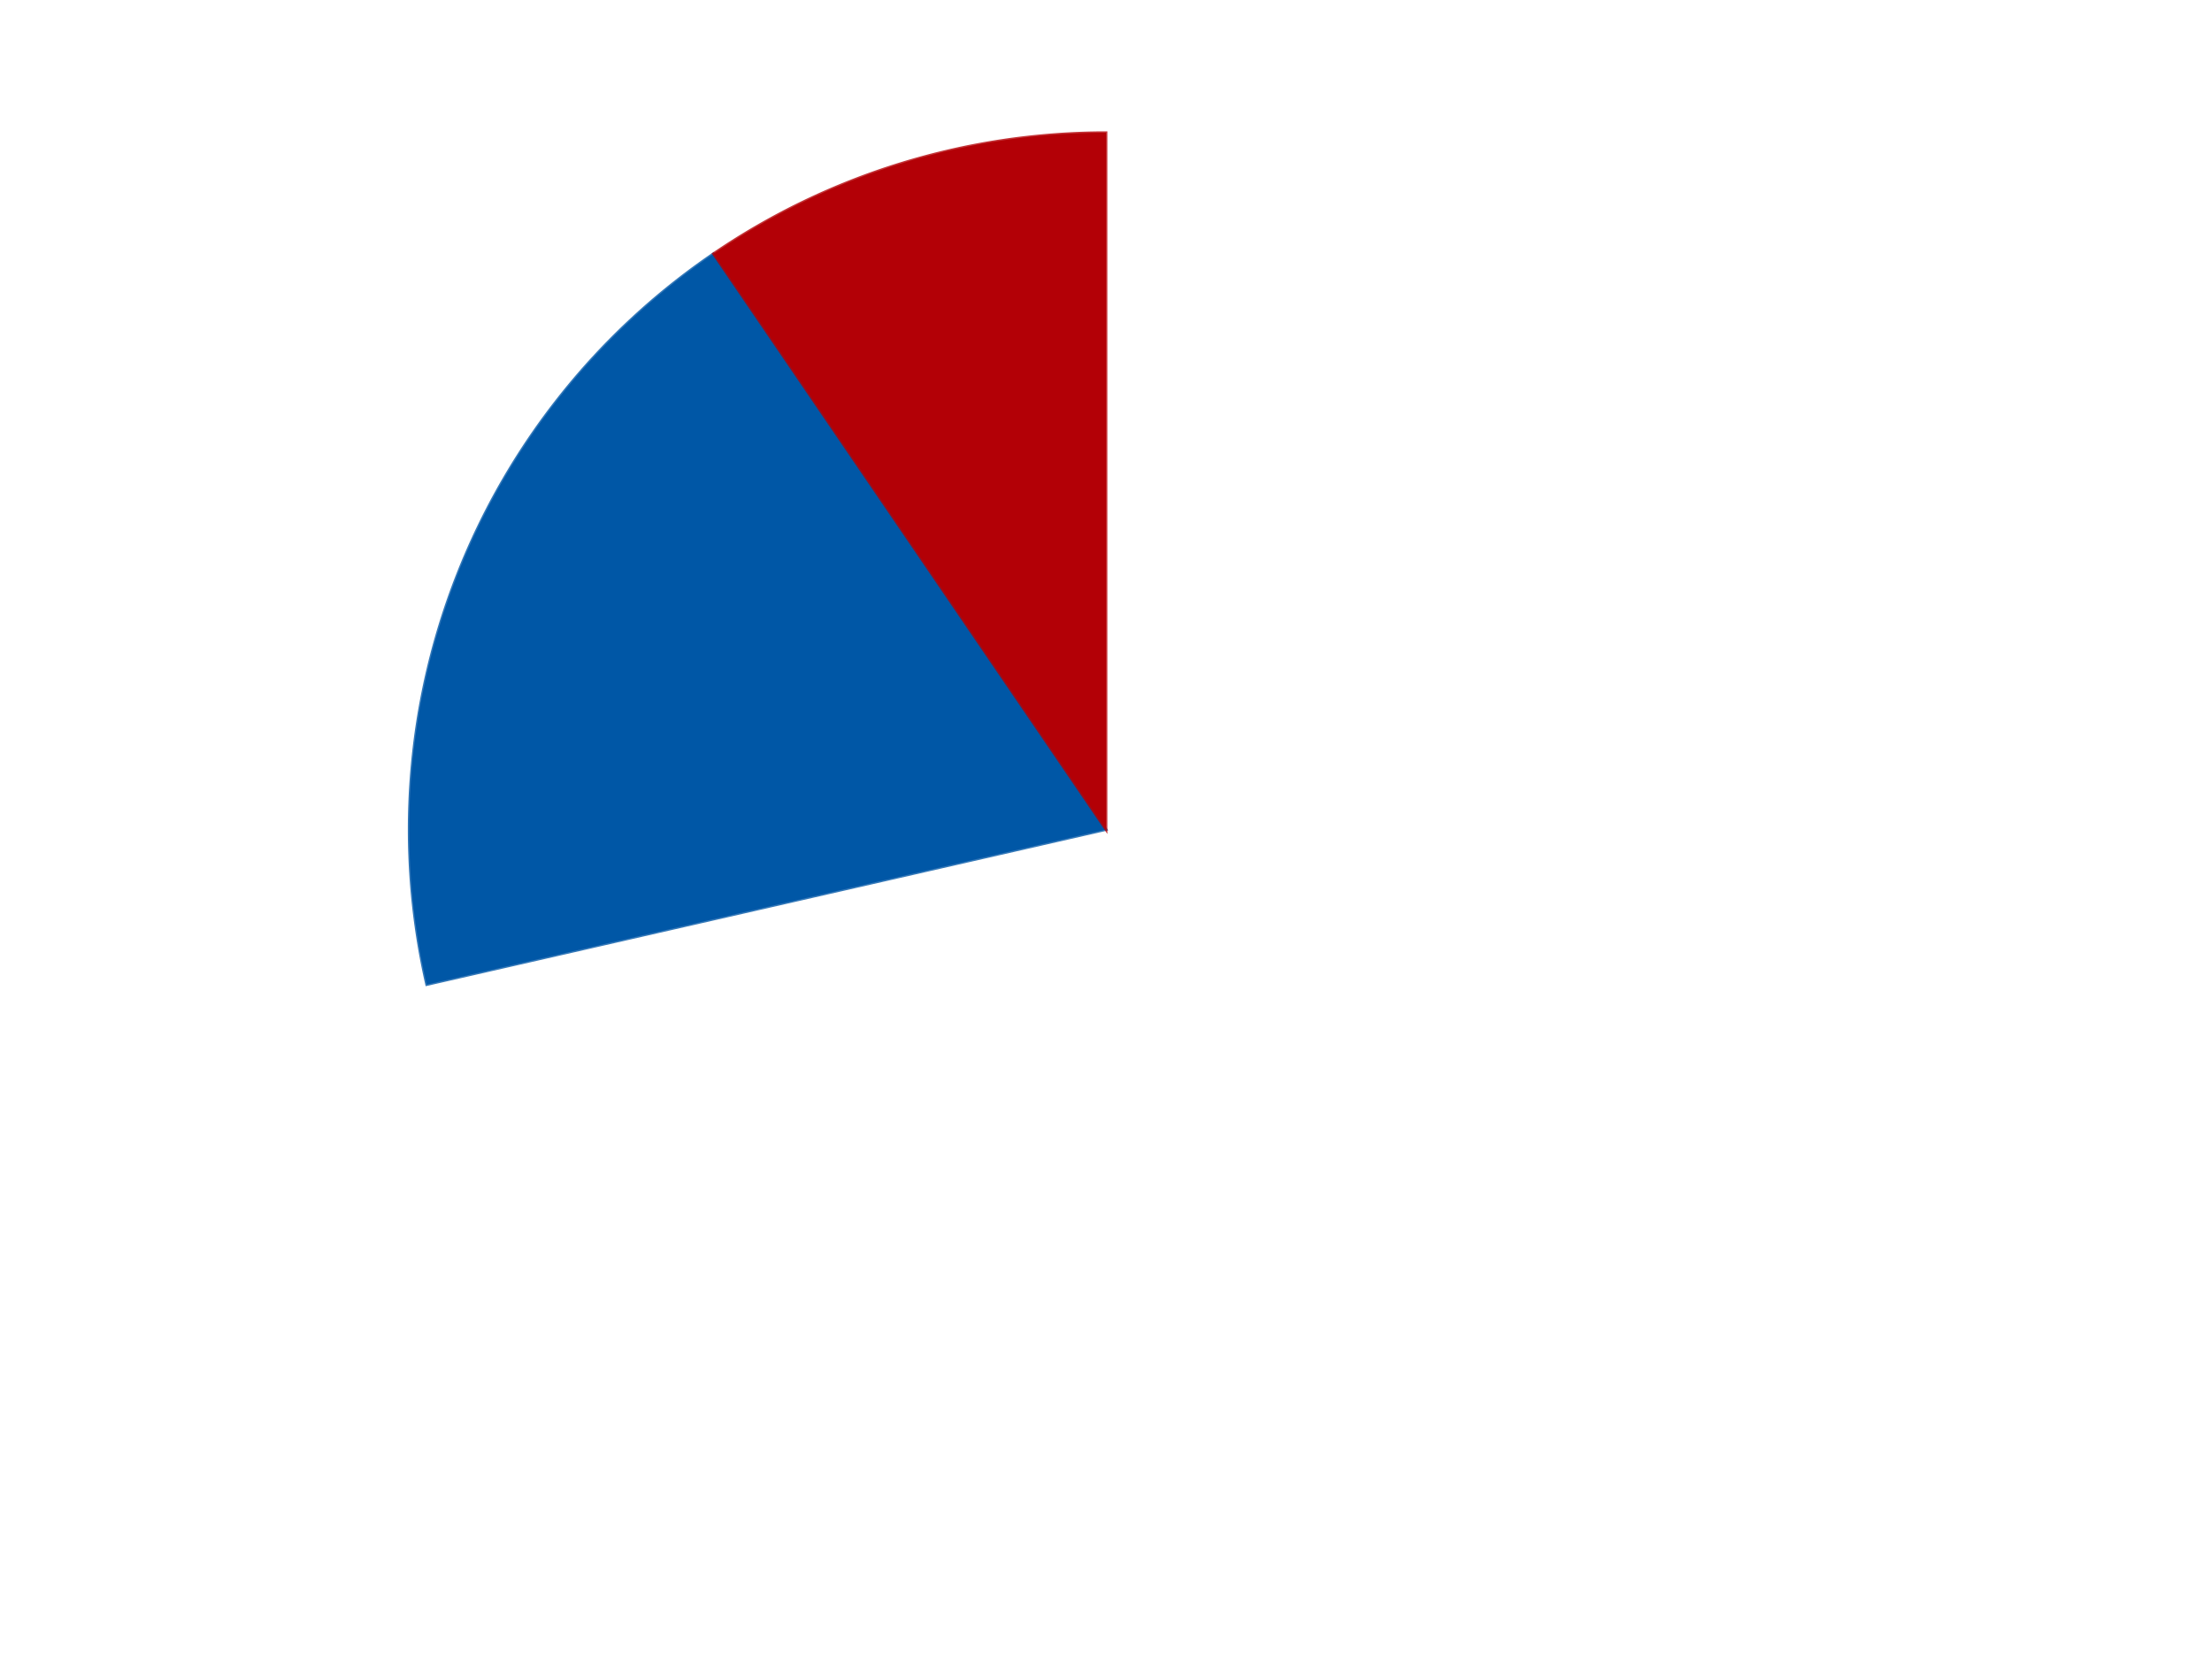 <?xml version='1.0' encoding='utf-8'?>
<svg xmlns="http://www.w3.org/2000/svg" xmlns:xlink="http://www.w3.org/1999/xlink" id="chart-5362eb7b-4a9a-4379-9c0c-16b0d19be354" class="pygal-chart" viewBox="0 0 800 600"><!--Generated with pygal 3.0.4 (lxml) ©Kozea 2012-2016 on 2024-07-06--><!--http://pygal.org--><!--http://github.com/Kozea/pygal--><defs><style type="text/css">#chart-5362eb7b-4a9a-4379-9c0c-16b0d19be354{-webkit-user-select:none;-webkit-font-smoothing:antialiased;font-family:Consolas,"Liberation Mono",Menlo,Courier,monospace}#chart-5362eb7b-4a9a-4379-9c0c-16b0d19be354 .title{font-family:Consolas,"Liberation Mono",Menlo,Courier,monospace;font-size:16px}#chart-5362eb7b-4a9a-4379-9c0c-16b0d19be354 .legends .legend text{font-family:Consolas,"Liberation Mono",Menlo,Courier,monospace;font-size:14px}#chart-5362eb7b-4a9a-4379-9c0c-16b0d19be354 .axis text{font-family:Consolas,"Liberation Mono",Menlo,Courier,monospace;font-size:10px}#chart-5362eb7b-4a9a-4379-9c0c-16b0d19be354 .axis text.major{font-family:Consolas,"Liberation Mono",Menlo,Courier,monospace;font-size:10px}#chart-5362eb7b-4a9a-4379-9c0c-16b0d19be354 .text-overlay text.value{font-family:Consolas,"Liberation Mono",Menlo,Courier,monospace;font-size:16px}#chart-5362eb7b-4a9a-4379-9c0c-16b0d19be354 .text-overlay text.label{font-family:Consolas,"Liberation Mono",Menlo,Courier,monospace;font-size:10px}#chart-5362eb7b-4a9a-4379-9c0c-16b0d19be354 .tooltip{font-family:Consolas,"Liberation Mono",Menlo,Courier,monospace;font-size:14px}#chart-5362eb7b-4a9a-4379-9c0c-16b0d19be354 text.no_data{font-family:Consolas,"Liberation Mono",Menlo,Courier,monospace;font-size:64px}
#chart-5362eb7b-4a9a-4379-9c0c-16b0d19be354{background-color:transparent}#chart-5362eb7b-4a9a-4379-9c0c-16b0d19be354 path,#chart-5362eb7b-4a9a-4379-9c0c-16b0d19be354 line,#chart-5362eb7b-4a9a-4379-9c0c-16b0d19be354 rect,#chart-5362eb7b-4a9a-4379-9c0c-16b0d19be354 circle{-webkit-transition:150ms;-moz-transition:150ms;transition:150ms}#chart-5362eb7b-4a9a-4379-9c0c-16b0d19be354 .graph &gt; .background{fill:transparent}#chart-5362eb7b-4a9a-4379-9c0c-16b0d19be354 .plot &gt; .background{fill:transparent}#chart-5362eb7b-4a9a-4379-9c0c-16b0d19be354 .graph{fill:rgba(0,0,0,.87)}#chart-5362eb7b-4a9a-4379-9c0c-16b0d19be354 text.no_data{fill:rgba(0,0,0,1)}#chart-5362eb7b-4a9a-4379-9c0c-16b0d19be354 .title{fill:rgba(0,0,0,1)}#chart-5362eb7b-4a9a-4379-9c0c-16b0d19be354 .legends .legend text{fill:rgba(0,0,0,.87)}#chart-5362eb7b-4a9a-4379-9c0c-16b0d19be354 .legends .legend:hover text{fill:rgba(0,0,0,1)}#chart-5362eb7b-4a9a-4379-9c0c-16b0d19be354 .axis .line{stroke:rgba(0,0,0,1)}#chart-5362eb7b-4a9a-4379-9c0c-16b0d19be354 .axis .guide.line{stroke:rgba(0,0,0,.54)}#chart-5362eb7b-4a9a-4379-9c0c-16b0d19be354 .axis .major.line{stroke:rgba(0,0,0,.87)}#chart-5362eb7b-4a9a-4379-9c0c-16b0d19be354 .axis text.major{fill:rgba(0,0,0,1)}#chart-5362eb7b-4a9a-4379-9c0c-16b0d19be354 .axis.y .guides:hover .guide.line,#chart-5362eb7b-4a9a-4379-9c0c-16b0d19be354 .line-graph .axis.x .guides:hover .guide.line,#chart-5362eb7b-4a9a-4379-9c0c-16b0d19be354 .stackedline-graph .axis.x .guides:hover .guide.line,#chart-5362eb7b-4a9a-4379-9c0c-16b0d19be354 .xy-graph .axis.x .guides:hover .guide.line{stroke:rgba(0,0,0,1)}#chart-5362eb7b-4a9a-4379-9c0c-16b0d19be354 .axis .guides:hover text{fill:rgba(0,0,0,1)}#chart-5362eb7b-4a9a-4379-9c0c-16b0d19be354 .reactive{fill-opacity:1.0;stroke-opacity:.8;stroke-width:1}#chart-5362eb7b-4a9a-4379-9c0c-16b0d19be354 .ci{stroke:rgba(0,0,0,.87)}#chart-5362eb7b-4a9a-4379-9c0c-16b0d19be354 .reactive.active,#chart-5362eb7b-4a9a-4379-9c0c-16b0d19be354 .active .reactive{fill-opacity:0.6;stroke-opacity:.9;stroke-width:4}#chart-5362eb7b-4a9a-4379-9c0c-16b0d19be354 .ci .reactive.active{stroke-width:1.5}#chart-5362eb7b-4a9a-4379-9c0c-16b0d19be354 .series text{fill:rgba(0,0,0,1)}#chart-5362eb7b-4a9a-4379-9c0c-16b0d19be354 .tooltip rect{fill:transparent;stroke:rgba(0,0,0,1);-webkit-transition:opacity 150ms;-moz-transition:opacity 150ms;transition:opacity 150ms}#chart-5362eb7b-4a9a-4379-9c0c-16b0d19be354 .tooltip .label{fill:rgba(0,0,0,.87)}#chart-5362eb7b-4a9a-4379-9c0c-16b0d19be354 .tooltip .label{fill:rgba(0,0,0,.87)}#chart-5362eb7b-4a9a-4379-9c0c-16b0d19be354 .tooltip .legend{font-size:.8em;fill:rgba(0,0,0,.54)}#chart-5362eb7b-4a9a-4379-9c0c-16b0d19be354 .tooltip .x_label{font-size:.6em;fill:rgba(0,0,0,1)}#chart-5362eb7b-4a9a-4379-9c0c-16b0d19be354 .tooltip .xlink{font-size:.5em;text-decoration:underline}#chart-5362eb7b-4a9a-4379-9c0c-16b0d19be354 .tooltip .value{font-size:1.5em}#chart-5362eb7b-4a9a-4379-9c0c-16b0d19be354 .bound{font-size:.5em}#chart-5362eb7b-4a9a-4379-9c0c-16b0d19be354 .max-value{font-size:.75em;fill:rgba(0,0,0,.54)}#chart-5362eb7b-4a9a-4379-9c0c-16b0d19be354 .map-element{fill:transparent;stroke:rgba(0,0,0,.54) !important}#chart-5362eb7b-4a9a-4379-9c0c-16b0d19be354 .map-element .reactive{fill-opacity:inherit;stroke-opacity:inherit}#chart-5362eb7b-4a9a-4379-9c0c-16b0d19be354 .color-0,#chart-5362eb7b-4a9a-4379-9c0c-16b0d19be354 .color-0 a:visited{stroke:#F44336;fill:#F44336}#chart-5362eb7b-4a9a-4379-9c0c-16b0d19be354 .color-1,#chart-5362eb7b-4a9a-4379-9c0c-16b0d19be354 .color-1 a:visited{stroke:#3F51B5;fill:#3F51B5}#chart-5362eb7b-4a9a-4379-9c0c-16b0d19be354 .color-2,#chart-5362eb7b-4a9a-4379-9c0c-16b0d19be354 .color-2 a:visited{stroke:#009688;fill:#009688}#chart-5362eb7b-4a9a-4379-9c0c-16b0d19be354 .text-overlay .color-0 text{fill:black}#chart-5362eb7b-4a9a-4379-9c0c-16b0d19be354 .text-overlay .color-1 text{fill:black}#chart-5362eb7b-4a9a-4379-9c0c-16b0d19be354 .text-overlay .color-2 text{fill:black}
#chart-5362eb7b-4a9a-4379-9c0c-16b0d19be354 text.no_data{text-anchor:middle}#chart-5362eb7b-4a9a-4379-9c0c-16b0d19be354 .guide.line{fill:none}#chart-5362eb7b-4a9a-4379-9c0c-16b0d19be354 .centered{text-anchor:middle}#chart-5362eb7b-4a9a-4379-9c0c-16b0d19be354 .title{text-anchor:middle}#chart-5362eb7b-4a9a-4379-9c0c-16b0d19be354 .legends .legend text{fill-opacity:1}#chart-5362eb7b-4a9a-4379-9c0c-16b0d19be354 .axis.x text{text-anchor:middle}#chart-5362eb7b-4a9a-4379-9c0c-16b0d19be354 .axis.x:not(.web) text[transform]{text-anchor:start}#chart-5362eb7b-4a9a-4379-9c0c-16b0d19be354 .axis.x:not(.web) text[transform].backwards{text-anchor:end}#chart-5362eb7b-4a9a-4379-9c0c-16b0d19be354 .axis.y text{text-anchor:end}#chart-5362eb7b-4a9a-4379-9c0c-16b0d19be354 .axis.y text[transform].backwards{text-anchor:start}#chart-5362eb7b-4a9a-4379-9c0c-16b0d19be354 .axis.y2 text{text-anchor:start}#chart-5362eb7b-4a9a-4379-9c0c-16b0d19be354 .axis.y2 text[transform].backwards{text-anchor:end}#chart-5362eb7b-4a9a-4379-9c0c-16b0d19be354 .axis .guide.line{stroke-dasharray:4,4;stroke:black}#chart-5362eb7b-4a9a-4379-9c0c-16b0d19be354 .axis .major.guide.line{stroke-dasharray:6,6;stroke:black}#chart-5362eb7b-4a9a-4379-9c0c-16b0d19be354 .horizontal .axis.y .guide.line,#chart-5362eb7b-4a9a-4379-9c0c-16b0d19be354 .horizontal .axis.y2 .guide.line,#chart-5362eb7b-4a9a-4379-9c0c-16b0d19be354 .vertical .axis.x .guide.line{opacity:0}#chart-5362eb7b-4a9a-4379-9c0c-16b0d19be354 .horizontal .axis.always_show .guide.line,#chart-5362eb7b-4a9a-4379-9c0c-16b0d19be354 .vertical .axis.always_show .guide.line{opacity:1 !important}#chart-5362eb7b-4a9a-4379-9c0c-16b0d19be354 .axis.y .guides:hover .guide.line,#chart-5362eb7b-4a9a-4379-9c0c-16b0d19be354 .axis.y2 .guides:hover .guide.line,#chart-5362eb7b-4a9a-4379-9c0c-16b0d19be354 .axis.x .guides:hover .guide.line{opacity:1}#chart-5362eb7b-4a9a-4379-9c0c-16b0d19be354 .axis .guides:hover text{opacity:1}#chart-5362eb7b-4a9a-4379-9c0c-16b0d19be354 .nofill{fill:none}#chart-5362eb7b-4a9a-4379-9c0c-16b0d19be354 .subtle-fill{fill-opacity:.2}#chart-5362eb7b-4a9a-4379-9c0c-16b0d19be354 .dot{stroke-width:1px;fill-opacity:1;stroke-opacity:1}#chart-5362eb7b-4a9a-4379-9c0c-16b0d19be354 .dot.active{stroke-width:5px}#chart-5362eb7b-4a9a-4379-9c0c-16b0d19be354 .dot.negative{fill:transparent}#chart-5362eb7b-4a9a-4379-9c0c-16b0d19be354 text,#chart-5362eb7b-4a9a-4379-9c0c-16b0d19be354 tspan{stroke:none !important}#chart-5362eb7b-4a9a-4379-9c0c-16b0d19be354 .series text.active{opacity:1}#chart-5362eb7b-4a9a-4379-9c0c-16b0d19be354 .tooltip rect{fill-opacity:.95;stroke-width:.5}#chart-5362eb7b-4a9a-4379-9c0c-16b0d19be354 .tooltip text{fill-opacity:1}#chart-5362eb7b-4a9a-4379-9c0c-16b0d19be354 .showable{visibility:hidden}#chart-5362eb7b-4a9a-4379-9c0c-16b0d19be354 .showable.shown{visibility:visible}#chart-5362eb7b-4a9a-4379-9c0c-16b0d19be354 .gauge-background{fill:rgba(229,229,229,1);stroke:none}#chart-5362eb7b-4a9a-4379-9c0c-16b0d19be354 .bg-lines{stroke:transparent;stroke-width:2px}</style><script type="text/javascript">window.pygal = window.pygal || {};window.pygal.config = window.pygal.config || {};window.pygal.config['5362eb7b-4a9a-4379-9c0c-16b0d19be354'] = {"allow_interruptions": false, "box_mode": "extremes", "classes": ["pygal-chart"], "css": ["file://style.css", "file://graph.css"], "defs": [], "disable_xml_declaration": false, "dots_size": 2.5, "dynamic_print_values": false, "explicit_size": false, "fill": false, "force_uri_protocol": "https", "formatter": null, "half_pie": false, "height": 600, "include_x_axis": false, "inner_radius": 0, "interpolate": null, "interpolation_parameters": {}, "interpolation_precision": 250, "inverse_y_axis": false, "js": ["//kozea.github.io/pygal.js/2.0.x/pygal-tooltips.min.js"], "legend_at_bottom": false, "legend_at_bottom_columns": null, "legend_box_size": 12, "logarithmic": false, "margin": 20, "margin_bottom": null, "margin_left": null, "margin_right": null, "margin_top": null, "max_scale": 16, "min_scale": 4, "missing_value_fill_truncation": "x", "no_data_text": "No data", "no_prefix": false, "order_min": null, "pretty_print": false, "print_labels": false, "print_values": false, "print_values_position": "center", "print_zeroes": true, "range": null, "rounded_bars": null, "secondary_range": null, "show_dots": true, "show_legend": false, "show_minor_x_labels": true, "show_minor_y_labels": true, "show_only_major_dots": false, "show_x_guides": false, "show_x_labels": true, "show_y_guides": true, "show_y_labels": true, "spacing": 10, "stack_from_top": false, "strict": false, "stroke": true, "stroke_style": null, "style": {"background": "transparent", "ci_colors": [], "colors": ["#F44336", "#3F51B5", "#009688", "#FFC107", "#FF5722", "#9C27B0", "#03A9F4", "#8BC34A", "#FF9800", "#E91E63", "#2196F3", "#4CAF50", "#FFEB3B", "#673AB7", "#00BCD4", "#CDDC39", "#9E9E9E", "#607D8B"], "dot_opacity": "1", "font_family": "Consolas, \"Liberation Mono\", Menlo, Courier, monospace", "foreground": "rgba(0, 0, 0, .87)", "foreground_strong": "rgba(0, 0, 0, 1)", "foreground_subtle": "rgba(0, 0, 0, .54)", "guide_stroke_color": "black", "guide_stroke_dasharray": "4,4", "label_font_family": "Consolas, \"Liberation Mono\", Menlo, Courier, monospace", "label_font_size": 10, "legend_font_family": "Consolas, \"Liberation Mono\", Menlo, Courier, monospace", "legend_font_size": 14, "major_guide_stroke_color": "black", "major_guide_stroke_dasharray": "6,6", "major_label_font_family": "Consolas, \"Liberation Mono\", Menlo, Courier, monospace", "major_label_font_size": 10, "no_data_font_family": "Consolas, \"Liberation Mono\", Menlo, Courier, monospace", "no_data_font_size": 64, "opacity": "1.0", "opacity_hover": "0.6", "plot_background": "transparent", "stroke_opacity": ".8", "stroke_opacity_hover": ".9", "stroke_width": "1", "stroke_width_hover": "4", "title_font_family": "Consolas, \"Liberation Mono\", Menlo, Courier, monospace", "title_font_size": 16, "tooltip_font_family": "Consolas, \"Liberation Mono\", Menlo, Courier, monospace", "tooltip_font_size": 14, "transition": "150ms", "value_background": "rgba(229, 229, 229, 1)", "value_colors": [], "value_font_family": "Consolas, \"Liberation Mono\", Menlo, Courier, monospace", "value_font_size": 16, "value_label_font_family": "Consolas, \"Liberation Mono\", Menlo, Courier, monospace", "value_label_font_size": 10}, "title": null, "tooltip_border_radius": 0, "tooltip_fancy_mode": true, "truncate_label": null, "truncate_legend": null, "width": 800, "x_label_rotation": 0, "x_labels": null, "x_labels_major": null, "x_labels_major_count": null, "x_labels_major_every": null, "x_title": null, "xrange": null, "y_label_rotation": 0, "y_labels": null, "y_labels_major": null, "y_labels_major_count": null, "y_labels_major_every": null, "y_title": null, "zero": 0, "legends": ["White", "Blue", "Red"]}</script><script type="text/javascript" xlink:href="https://kozea.github.io/pygal.js/2.0.x/pygal-tooltips.min.js"/></defs><title>Pygal</title><g class="graph pie-graph vertical"><rect x="0" y="0" width="800" height="600" class="background"/><g transform="translate(20, 20)" class="plot"><rect x="0" y="0" width="760" height="560" class="background"/><g class="series serie-0 color-0"><g class="slices"><g class="slice" style="fill: #FFFFFF; stroke: #FFFFFF"><path d="M380 28 A252 252 0 1 1 134.318 336.075 L380 280 A0 0 0 1 0 380 280 z" class="slice reactive tooltip-trigger"/><desc class="value">15</desc><desc class="x centered">478.5107667909718</desc><desc class="y centered">358.5597150342004</desc></g></g></g><g class="series serie-1 color-1"><g class="slices"><g class="slice" style="fill: #0057A6; stroke: #0057A6"><path d="M134.318 336.075 A252 252 0 0 1 238.043 71.788 L380 280 A0 0 0 0 0 380 280 z" class="slice reactive tooltip-trigger"/><desc class="value">4</desc><desc class="x centered">262.70990767083026</desc><desc class="y centered">233.9670309298343</desc></g></g></g><g class="series serie-2 color-2"><g class="slices"><g class="slice" style="fill: #B30006; stroke: #B30006"><path d="M238.043 71.788 A252 252 0 0 1 380 28 L380 280 A0 0 0 0 0 380 280 z" class="slice reactive tooltip-trigger"/><desc class="value">2</desc><desc class="x centered">342.860848024226</desc><desc class="y centered">159.5978264709463</desc></g></g></g></g><g class="titles"/><g transform="translate(20, 20)" class="plot overlay"><g class="series serie-0 color-0"/><g class="series serie-1 color-1"/><g class="series serie-2 color-2"/></g><g transform="translate(20, 20)" class="plot text-overlay"><g class="series serie-0 color-0"/><g class="series serie-1 color-1"/><g class="series serie-2 color-2"/></g><g transform="translate(20, 20)" class="plot tooltip-overlay"><g transform="translate(0 0)" style="opacity: 0" class="tooltip"><rect rx="0" ry="0" width="0" height="0" class="tooltip-box"/><g class="text"/></g></g></g></svg>